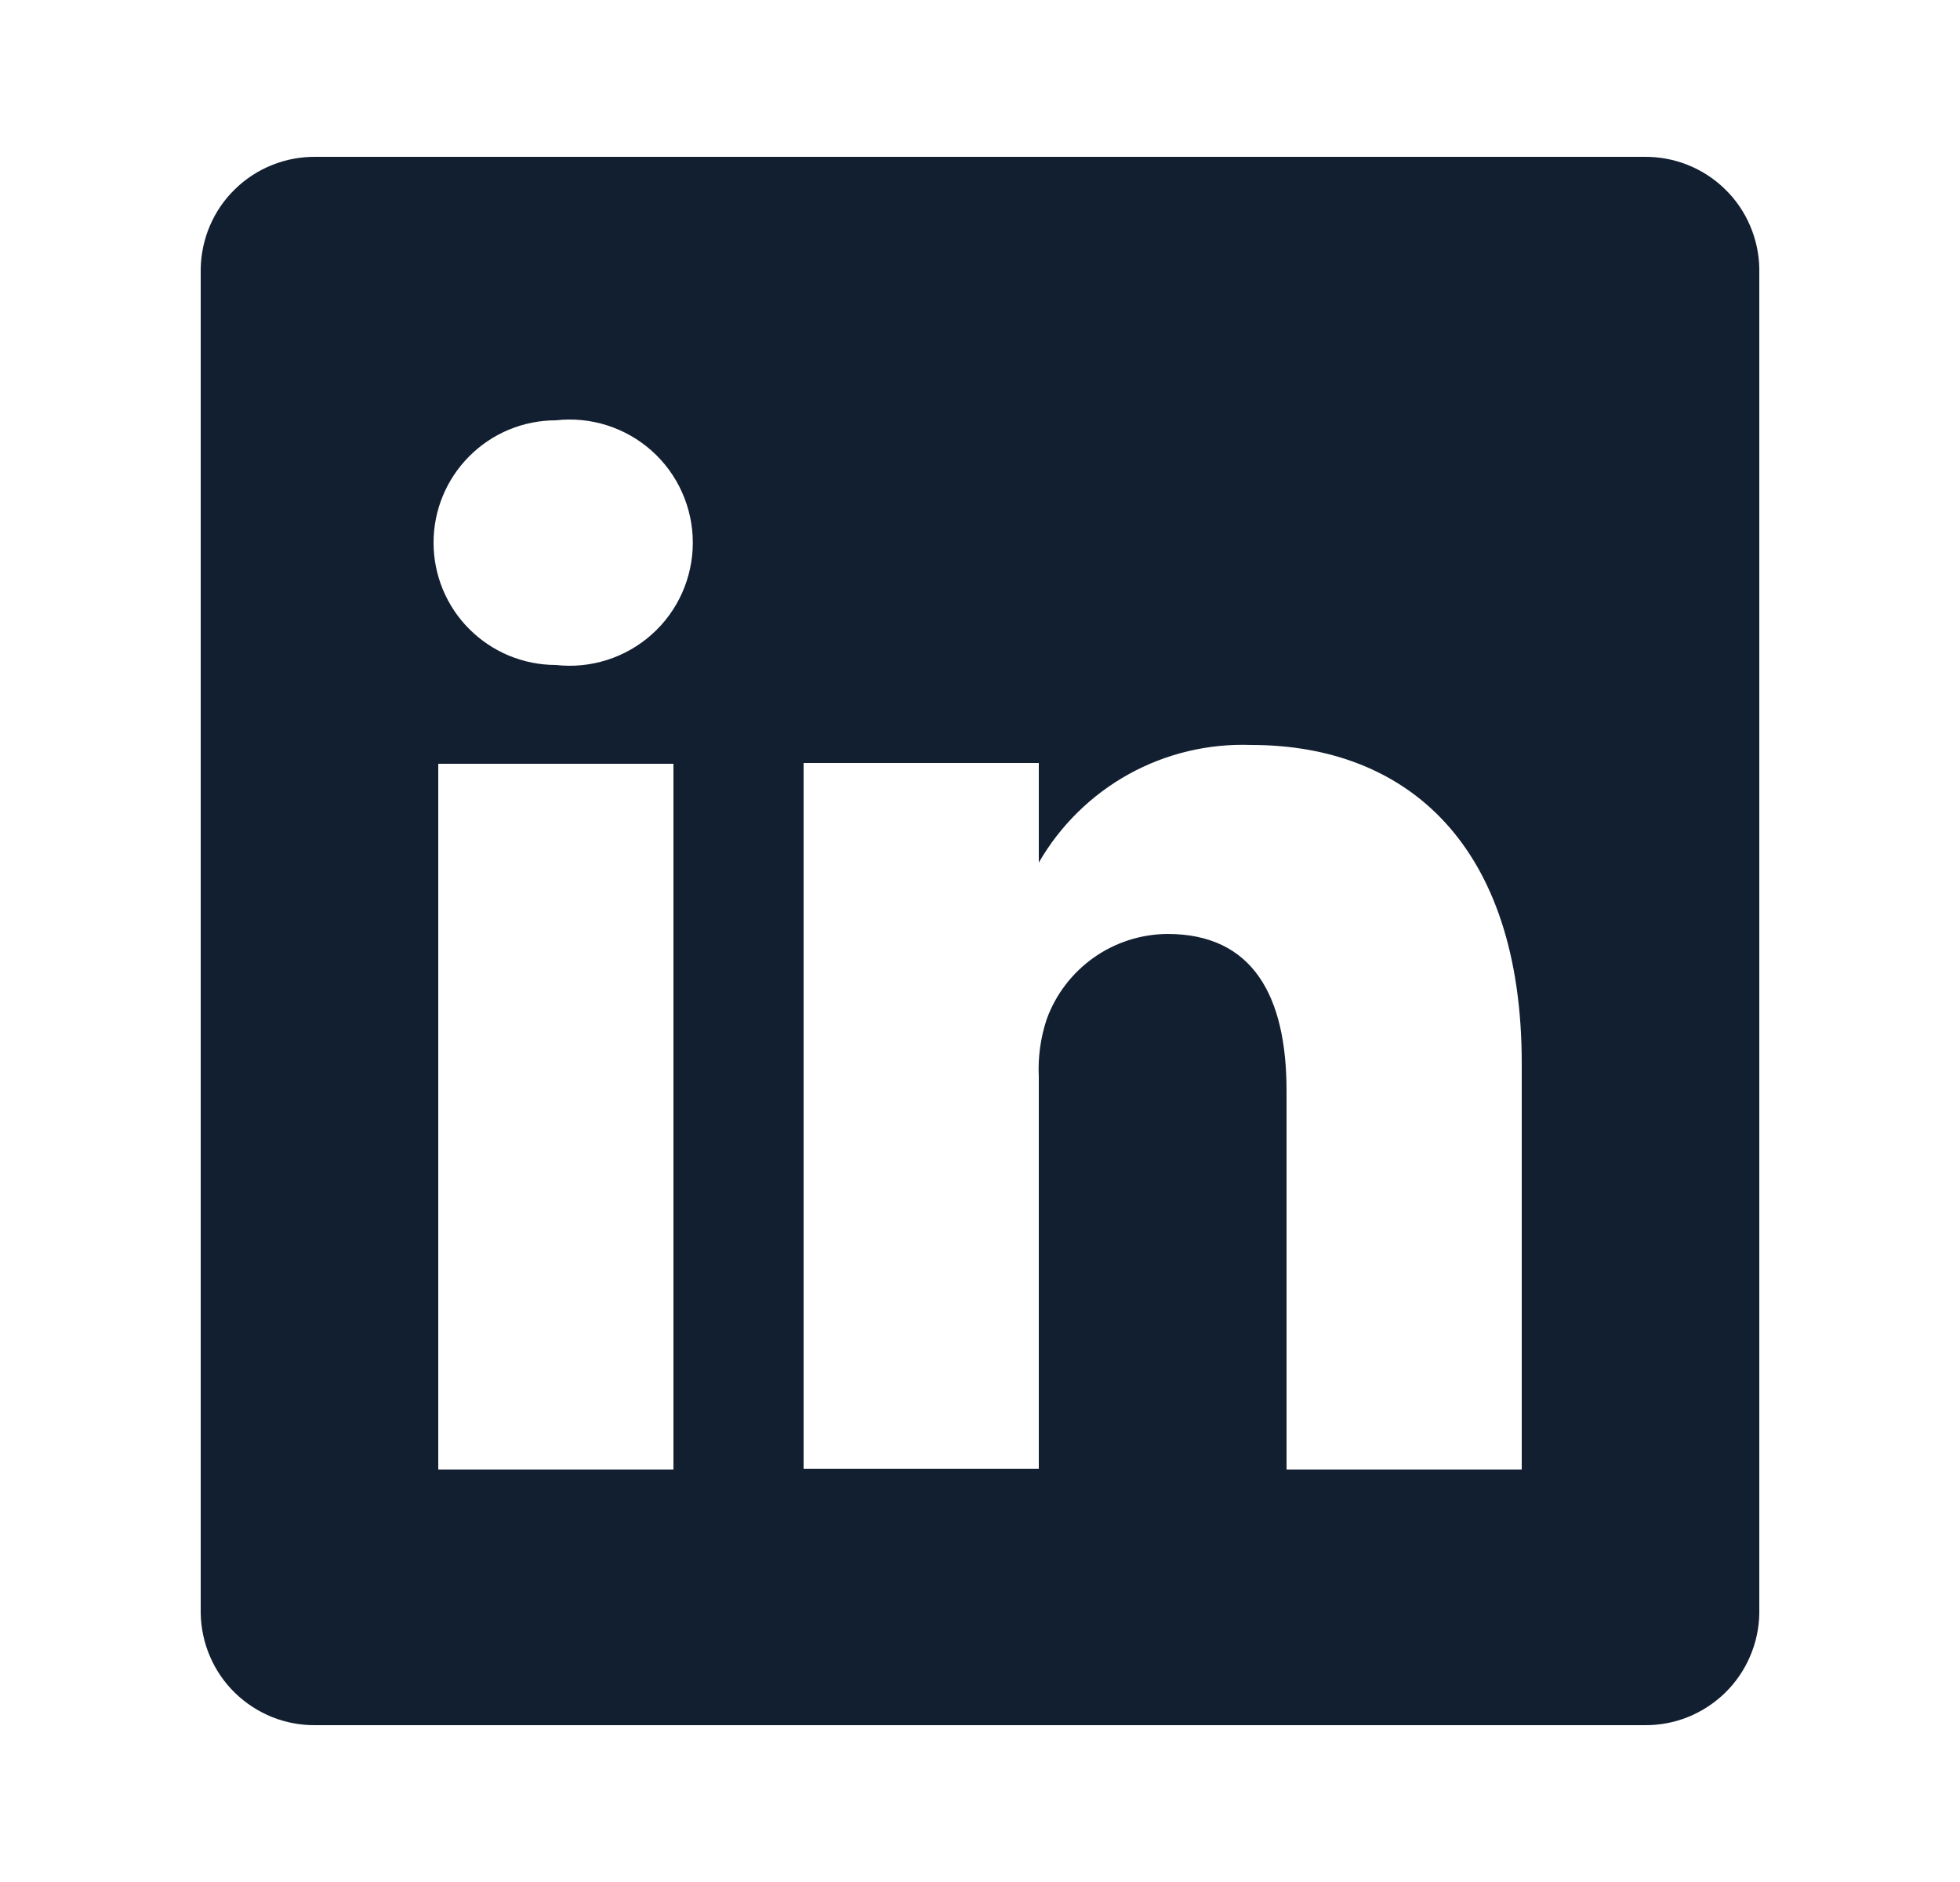<svg width="25" height="24" viewBox="0 0 25 24" fill="none" xmlns="http://www.w3.org/2000/svg">
<path d="M20.97 2H4.03C3.84 1.998 3.651 2.032 3.474 2.103C3.297 2.173 3.135 2.278 2.999 2.411C2.862 2.543 2.753 2.702 2.678 2.877C2.603 3.052 2.563 3.24 2.56 3.43V20.57C2.563 20.761 2.603 20.949 2.678 21.123C2.753 21.299 2.862 21.457 2.999 21.59C3.135 21.722 3.297 21.827 3.474 21.898C3.651 21.968 3.84 22.003 4.03 22H20.97C21.16 22.003 21.35 21.968 21.526 21.898C21.703 21.827 21.865 21.722 22.001 21.59C22.138 21.457 22.247 21.299 22.322 21.123C22.397 20.949 22.438 20.761 22.44 20.57V3.43C22.438 3.24 22.397 3.052 22.322 2.877C22.247 2.702 22.138 2.543 22.001 2.411C21.865 2.278 21.703 2.173 21.526 2.103C21.35 2.032 21.16 1.998 20.97 2ZM8.59 18.74H5.59V9.74H8.59V18.74ZM7.09 8.48C6.676 8.48 6.28 8.316 5.987 8.023C5.694 7.731 5.53 7.334 5.53 6.92C5.53 6.506 5.694 6.11 5.987 5.817C6.28 5.524 6.676 5.36 7.09 5.36C7.31 5.335 7.532 5.357 7.743 5.424C7.954 5.491 8.148 5.602 8.313 5.749C8.478 5.896 8.61 6.077 8.7 6.279C8.79 6.48 8.837 6.699 8.837 6.92C8.837 7.141 8.79 7.36 8.7 7.562C8.61 7.763 8.478 7.944 8.313 8.091C8.148 8.238 7.954 8.349 7.743 8.416C7.532 8.483 7.31 8.505 7.09 8.48ZM19.41 18.74H16.41V13.91C16.41 12.7 15.98 11.91 14.89 11.91C14.553 11.913 14.224 12.018 13.949 12.213C13.674 12.408 13.464 12.683 13.35 13C13.272 13.235 13.238 13.483 13.25 13.73V18.73H10.25V9.73H13.25V11C13.523 10.527 13.919 10.138 14.396 9.873C14.874 9.609 15.415 9.48 15.96 9.5C17.96 9.5 19.41 10.79 19.41 13.56V18.74Z" fill="#121F30"/>
</svg>
